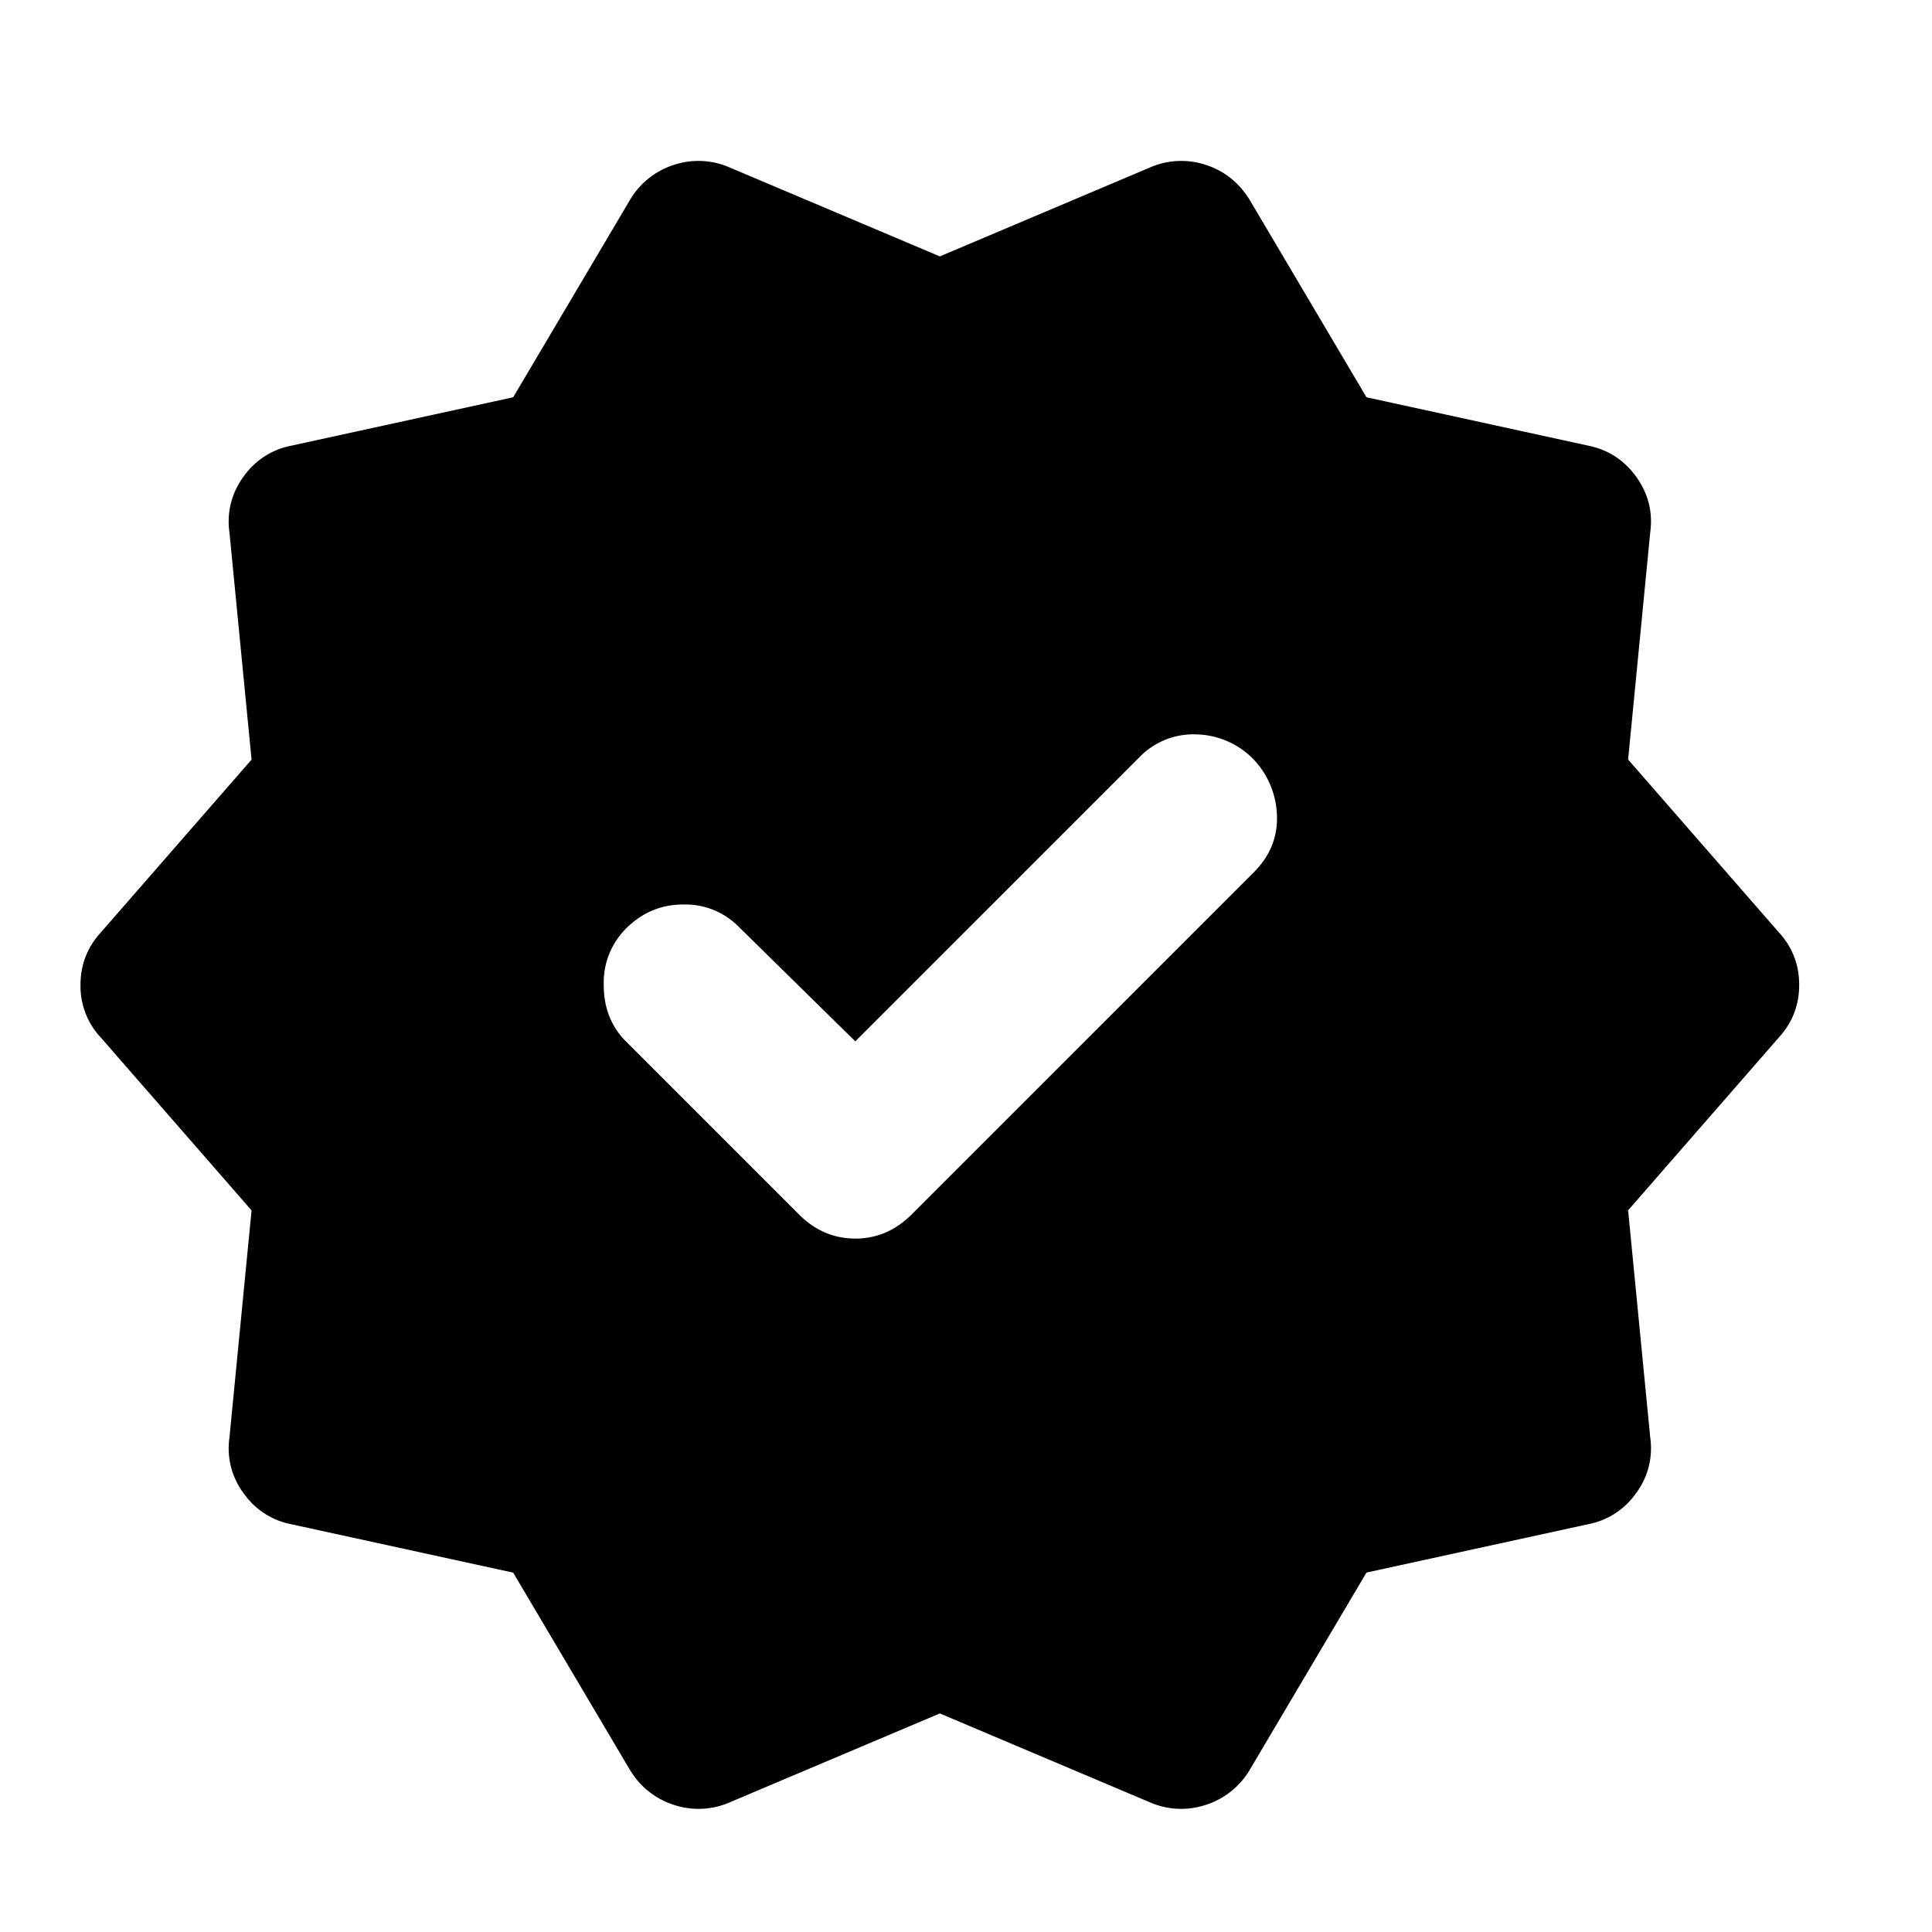 <svg viewBox="0 0 24 24" fill="none" height="24" width="24" xmlns="http://www.w3.org/2000/svg"><path d="m10.625 12.936-1.45-1.425a.93.93 0 0 0-.687-.275q-.413 0-.713.3a.95.95 0 0 0-.275.7q0 .424.275.7l2.15 2.15q.3.3.7.3t.7-.3l4.25-4.25q.3-.3.288-.7a1.06 1.06 0 0 0-.288-.7 1.02 1.02 0 0 0-.712-.313.93.93 0 0 0-.713.288zm-2.8 9.05-1.45-2.45-2.75-.6a.94.94 0 0 1-.6-.388.93.93 0 0 1-.175-.687l.275-2.825-1.875-2.15a.93.93 0 0 1-.25-.65q0-.375.25-.65l1.875-2.15L2.85 6.61a.93.93 0 0 1 .175-.688.94.94 0 0 1 .6-.387l2.75-.6 1.45-2.45a.98.98 0 0 1 .55-.438.97.97 0 0 1 .7.038l2.6 1.1 2.6-1.1a.97.97 0 0 1 .7-.038q.35.112.55.438l1.45 2.45 2.75.6q.375.075.6.387.225.313.175.688l-.275 2.825 1.875 2.15q.25.275.25.65 0 .374-.25.65l-1.875 2.15.275 2.825a.93.93 0 0 1-.175.687.94.94 0 0 1-.6.388l-2.75.6-1.45 2.45a.98.98 0 0 1-.55.437.97.97 0 0 1-.7-.037l-2.6-1.1-2.6 1.1a.97.97 0 0 1-.7.037.98.98 0 0 1-.55-.437" fill="currentColor"></path></svg>